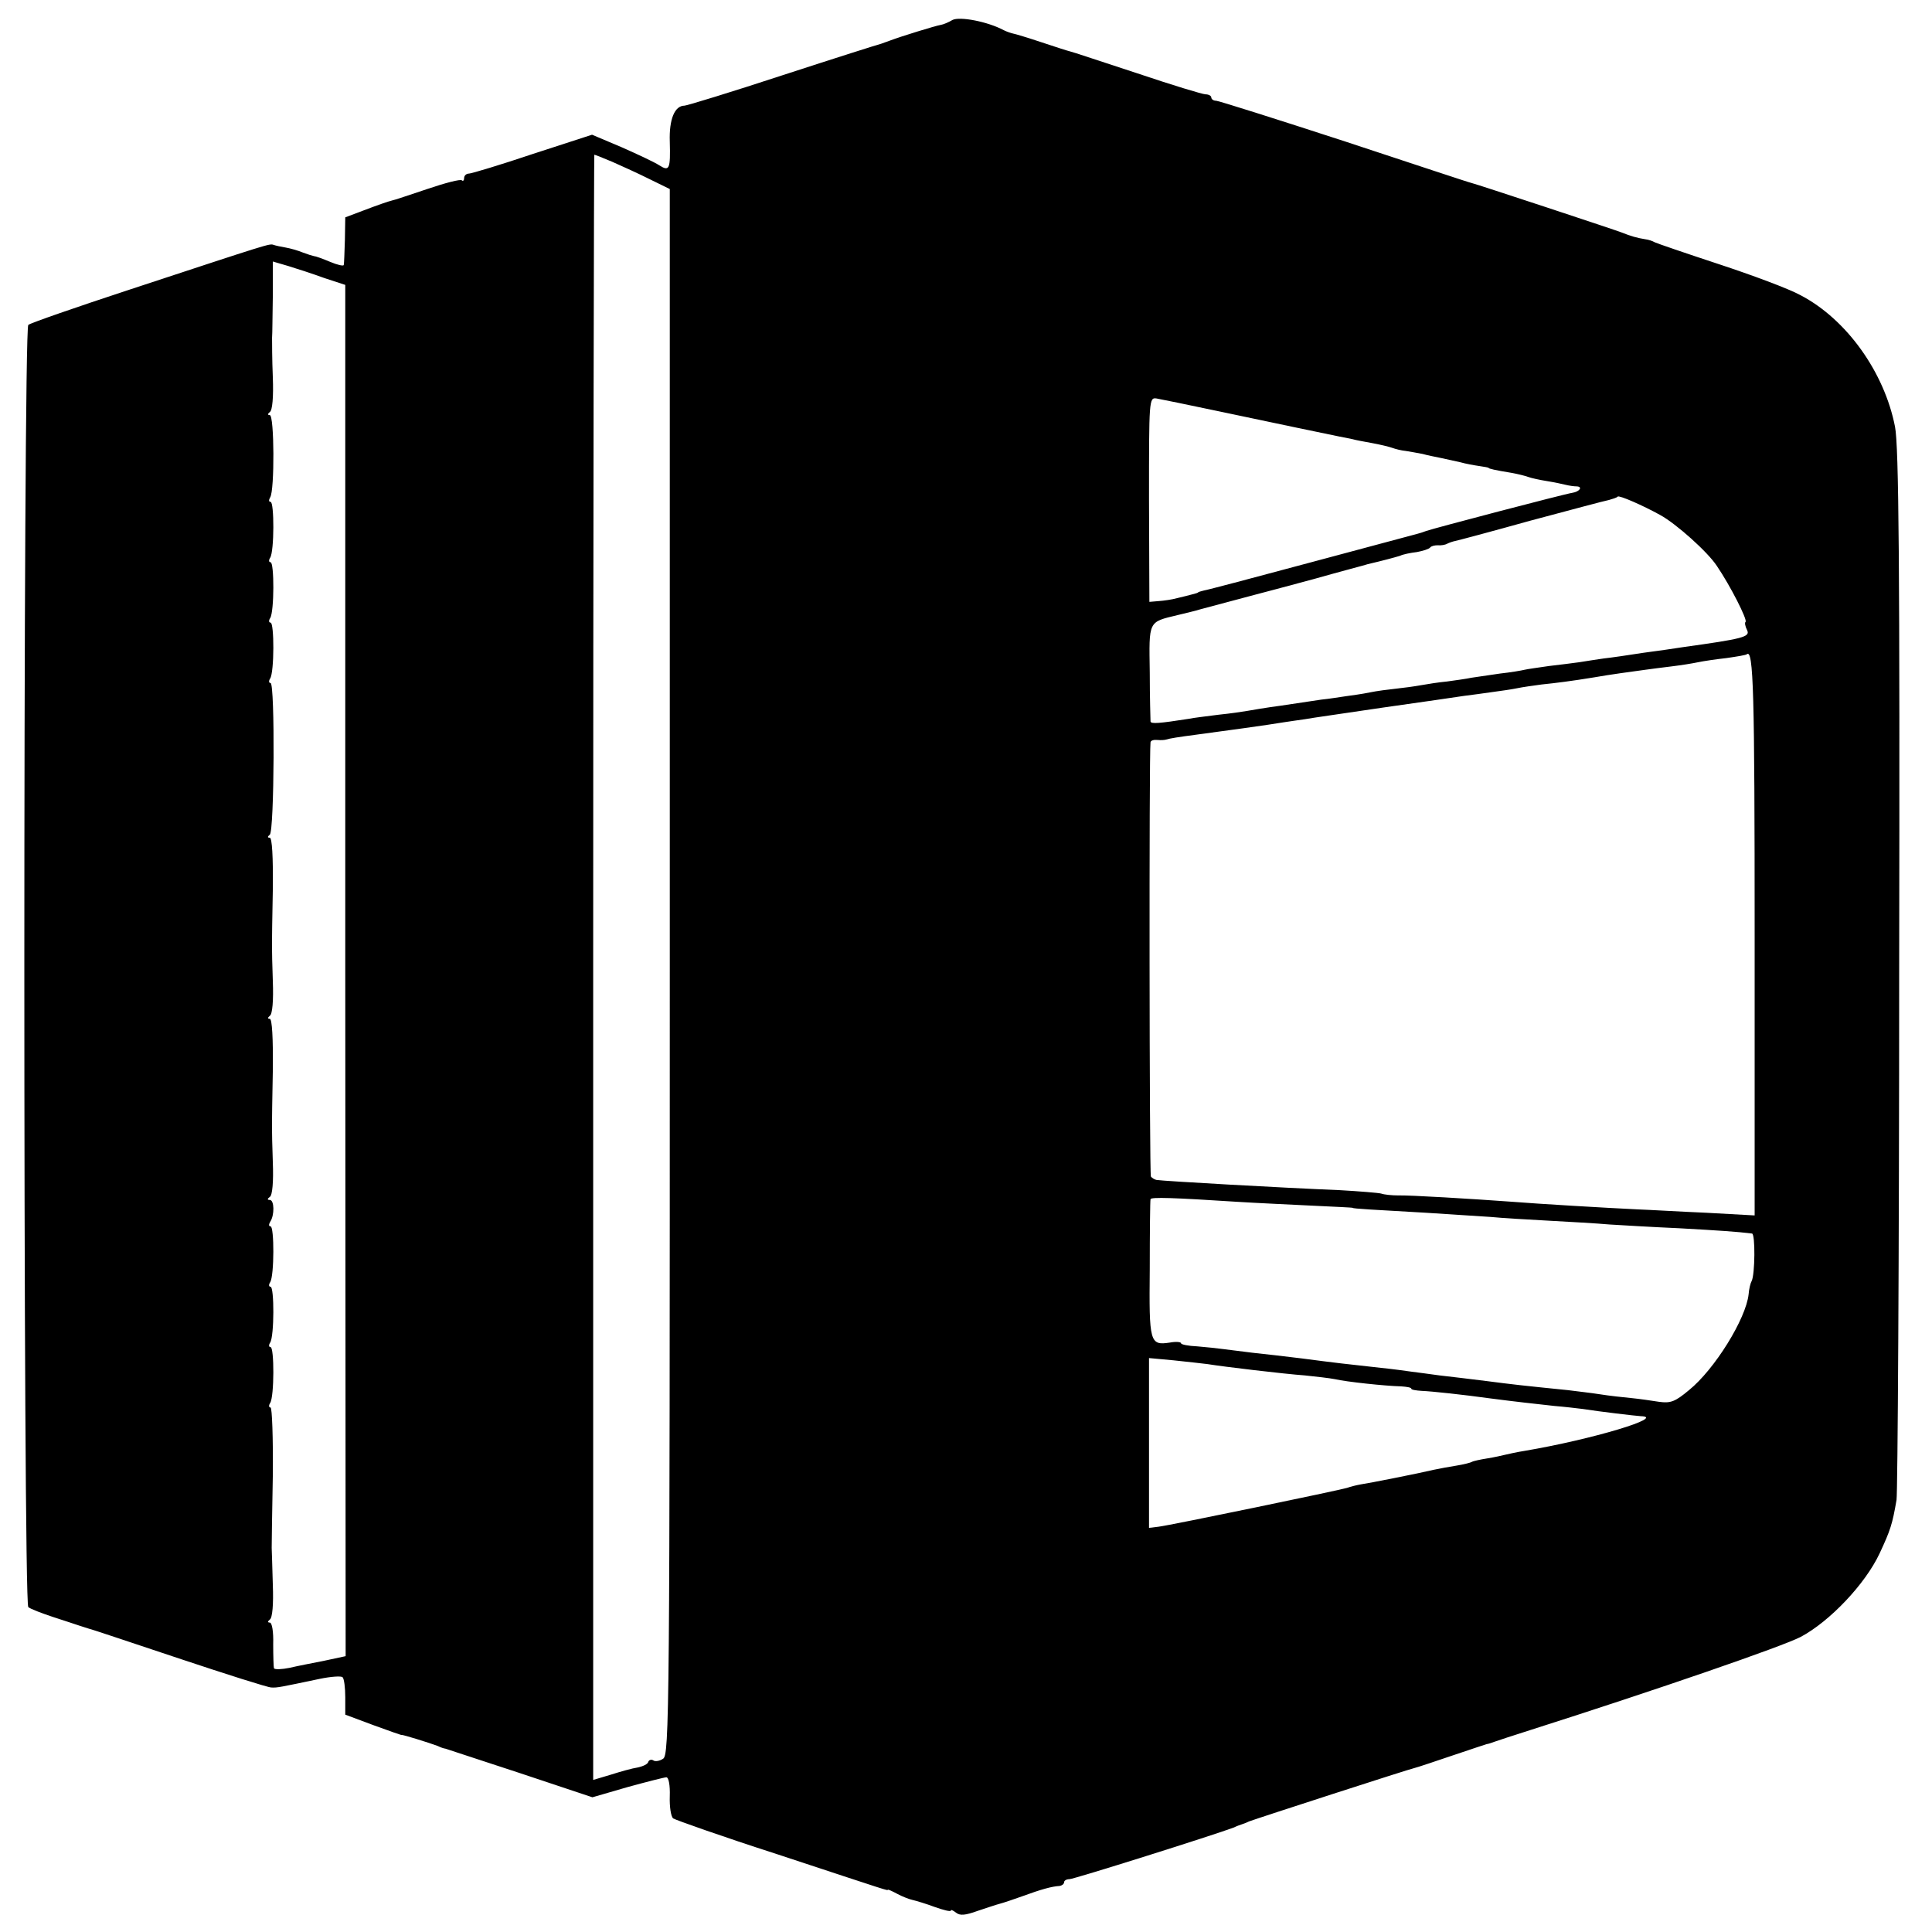 <?xml version="1.0" standalone="no"?>
<!DOCTYPE svg PUBLIC "-//W3C//DTD SVG 20010904//EN"
 "http://www.w3.org/TR/2001/REC-SVG-20010904/DTD/svg10.dtd">
<svg version="1.0" xmlns="http://www.w3.org/2000/svg"
 width="512pt" height="512pt" viewBox="0 0 512 512"
 preserveAspectRatio="xMidYMid meet">
<g transform="translate(0,512) scale(0.1,-0.1)"
fill="#000000" stroke="none">
<path d="M2524 5067 c-10 -6 -24 -12 -31 -13 -13 -2 -107 -31 -133 -41 -8 -3
-19 -7 -25 -9 -5 -1 -122 -38 -260 -83 -137 -45 -255 -81 -261 -81 -26 0 -41
-36 -39 -95 2 -74 -1 -80 -28 -63 -12 8 -57 29 -100 48 l-78 33 -157 -51 c-86
-29 -163 -52 -169 -52 -7 0 -13 -5 -13 -12 0 -6 -3 -9 -6 -6 -3 4 -45 -7 -92
-23 -48 -16 -89 -30 -92 -30 -12 -3 -38 -12 -80 -28 l-45 -17 -1 -60 c-1 -32
-2 -62 -3 -66 0 -4 -17 0 -36 8 -19 8 -38 15 -42 15 -5 1 -18 5 -31 10 -12 5
-33 11 -45 13 -12 2 -26 5 -32 7 -11 4 -9 4 -380 -118 -143 -47 -264 -89 -270
-94 -14 -13 -14 -3388 0 -3398 6 -5 35 -16 65 -26 30 -10 62 -20 70 -23 8 -3
20 -6 25 -8 6 -1 113 -37 239 -79 126 -42 236 -77 245 -77 16 -1 24 1 129 23
29 6 57 8 60 4 4 -4 7 -28 7 -53 l0 -46 75 -28 c41 -15 75 -27 75 -26 0 2 74
-21 95 -29 8 -4 17 -7 20 -7 3 -1 92 -30 198 -65 l192 -64 93 27 c51 14 98 26
103 26 6 0 10 -21 9 -50 -1 -28 3 -54 9 -59 6 -4 130 -48 276 -95 309 -102
290 -96 293 -94 1 1 12 -4 25 -11 13 -7 31 -14 40 -16 9 -2 36 -10 60 -19 23
-8 42 -13 42 -9 0 3 6 0 14 -6 10 -8 24 -7 57 5 24 8 51 17 59 19 8 2 35 11
60 20 49 18 78 26 98 27 6 1 12 5 12 10 0 4 6 8 14 8 12 0 383 117 436 137 8
4 17 7 20 8 3 1 12 4 20 8 21 8 422 138 440 142 8 2 53 17 100 33 47 16 87 29
90 30 3 0 12 3 20 6 8 3 51 17 95 31 339 108 669 222 717 247 77 41 171 140
209 221 29 62 34 78 45 142 3 17 7 648 7 1404 2 1075 -1 1389 -11 1440 -28
144 -128 285 -251 349 -31 17 -128 53 -216 82 -88 29 -164 55 -170 58 -5 3
-16 7 -25 8 -20 3 -41 9 -60 17 -14 6 -390 130 -400 132 -3 0 -153 50 -335
110 -181 59 -336 108 -342 108 -7 0 -13 4 -13 9 0 4 -7 8 -15 8 -8 0 -90 25
-182 56 -92 30 -172 57 -178 58 -5 1 -39 12 -75 24 -36 12 -69 22 -75 23 -5 1
-17 5 -25 9 -43 23 -117 37 -136 27z m-901 -376 c25 -11 69 -31 99 -46 l53
-26 0 -2075 c0 -1970 -1 -2076 -18 -2085 -9 -6 -21 -8 -26 -4 -5 3 -11 1 -13
-4 -1 -6 -14 -12 -28 -15 -14 -2 -46 -11 -71 -19 l-47 -14 0 2153 c0 1185 2
2154 3 2154 2 0 24 -9 48 -19z m-763 -308 l55 -18 0 -1817 1 -1817 -56 -12
c-30 -6 -72 -14 -93 -19 -20 -4 -39 -5 -41 -1 -1 3 -2 32 -2 64 1 32 -3 57 -9
57 -6 0 -6 3 0 8 7 4 10 41 8 92 -1 47 -3 91 -3 98 0 6 1 93 3 192 1 99 -2
180 -6 180 -5 0 -5 6 -1 12 11 17 11 148 1 148 -5 0 -5 6 -1 12 11 17 11 148
1 148 -5 0 -5 6 -1 12 11 17 11 148 1 148 -5 0 -5 5 -1 12 12 18 11 58 -1 58
-7 0 -7 3 0 8 7 4 10 41 8 92 -3 101 -3 74 0 243 1 86 -2 137 -8 137 -6 0 -6
3 0 8 7 4 10 41 8 92 -3 101 -3 74 0 243 1 86 -2 137 -8 137 -7 0 -6 3 0 8 12
8 14 402 2 402 -5 0 -5 6 -1 12 11 17 11 148 1 148 -5 0 -5 6 -1 12 11 17 11
148 1 148 -5 0 -5 6 -1 12 11 17 11 148 1 148 -5 0 -5 5 -1 12 12 18 11 218
-1 218 -6 0 -6 3 0 8 7 4 10 41 8 92 -2 47 -2 94 -2 105 1 11 1 61 2 111 l0
91 41 -12 c23 -7 66 -21 96 -32z m2370 -353 c171 -36 285 -60 320 -67 14 -3
30 -6 35 -7 6 -2 28 -6 50 -10 22 -4 47 -10 55 -13 8 -3 24 -7 35 -8 11 -2 31
-5 45 -8 14 -4 36 -8 50 -11 14 -3 36 -8 50 -11 14 -4 36 -8 50 -10 14 -2 25
-4 25 -5 0 -2 17 -6 60 -13 17 -3 37 -8 45 -11 8 -3 31 -8 50 -11 19 -3 42 -8
50 -10 8 -2 21 -4 29 -4 16 -1 7 -14 -12 -17 -21 -3 -371 -95 -387 -101 -8 -3
-20 -7 -25 -8 -6 -2 -132 -35 -280 -75 -149 -40 -277 -74 -285 -75 -8 -2 -15
-4 -15 -5 0 -1 -7 -3 -15 -5 -8 -2 -26 -7 -40 -10 -14 -4 -36 -7 -50 -8 l-24
-2 -1 271 c0 265 0 271 20 268 11 -2 85 -17 165 -34z m1170 -275 c42 -23 126
-98 150 -135 36 -53 81 -142 76 -148 -3 -2 -1 -12 4 -22 9 -18 -12 -23 -170
-45 -19 -3 -66 -10 -105 -15 -38 -6 -86 -13 -105 -15 -19 -3 -48 -7 -65 -10
-16 -2 -52 -7 -80 -10 -27 -4 -57 -8 -65 -10 -8 -2 -37 -7 -65 -10 -27 -4 -61
-9 -75 -11 -14 -3 -43 -7 -65 -10 -22 -2 -53 -7 -70 -10 -16 -3 -46 -7 -65 -9
-19 -2 -51 -6 -70 -10 -19 -4 -48 -8 -63 -10 -15 -2 -44 -7 -65 -9 -20 -3 -68
-10 -107 -16 -38 -5 -79 -12 -90 -14 -11 -2 -45 -7 -75 -10 -30 -4 -66 -8 -80
-11 -77 -12 -100 -14 -101 -7 0 4 -2 63 -2 130 -2 138 -5 133 74 152 24 6 51
12 59 15 78 21 138 37 150 40 8 2 76 20 150 40 74 21 140 38 145 40 39 9 72
18 85 22 8 4 28 8 45 10 16 3 32 8 35 12 3 4 12 6 20 6 8 -1 20 1 25 4 6 3 15
6 20 7 6 1 96 25 200 54 105 28 198 53 209 55 10 3 21 6 23 9 4 4 66 -23 113
-49z m250 -1116 l0 -740 -127 7 c-71 3 -153 8 -183 9 -85 4 -269 15 -330 20
-109 8 -276 18 -305 17 -16 0 -37 2 -45 5 -8 2 -58 6 -110 9 -150 6 -467 24
-485 27 -5 1 -12 5 -15 9 -4 5 -5 1121 -1 1151 1 5 9 7 19 6 9 -1 19 0 22 1 9
3 34 7 80 13 61 8 199 27 233 33 15 2 39 6 55 8 15 3 108 16 208 31 99 14 196
28 215 31 18 2 52 7 74 10 22 3 51 7 65 10 14 3 43 7 65 10 39 4 79 9 140 19
17 3 48 8 70 11 22 3 51 7 65 9 14 2 45 6 70 9 25 3 56 8 70 11 14 3 48 8 75
11 28 4 52 8 54 10 18 16 21 -98 21 -747z m-1370 -704 c47 -3 135 -7 195 -10
61 -3 110 -5 110 -6 0 -2 54 -5 195 -13 63 -4 140 -9 170 -11 30 -3 100 -7
155 -10 55 -3 127 -7 160 -10 33 -2 116 -7 185 -10 107 -6 153 -9 193 -14 9
-1 8 -109 -1 -126 -3 -5 -7 -21 -8 -35 -7 -65 -90 -199 -158 -254 -37 -31 -49
-35 -79 -31 -19 3 -53 8 -74 10 -21 2 -58 6 -83 10 -25 4 -63 8 -85 11 -119
12 -146 15 -215 24 -41 5 -97 12 -125 15 -27 4 -61 8 -75 10 -14 2 -50 7 -80
10 -83 9 -127 14 -210 25 -41 5 -100 12 -130 15 -30 4 -66 8 -80 10 -14 2 -44
5 -67 7 -24 1 -43 5 -43 8 0 4 -14 5 -30 2 -53 -8 -55 0 -53 195 0 98 1 181 2
185 1 6 61 4 231 -7z m-80 -430 c43 -7 203 -26 258 -30 29 -3 65 -7 80 -10 30
-7 133 -18 175 -19 15 -1 27 -3 27 -6 0 -3 12 -5 28 -6 26 -1 110 -10 182 -20
61 -8 124 -15 170 -20 25 -2 59 -6 75 -8 44 -7 138 -18 153 -19 70 -2 -130
-62 -308 -92 -19 -3 -42 -8 -50 -10 -8 -2 -30 -7 -49 -10 -19 -3 -37 -7 -40
-9 -3 -2 -22 -7 -41 -10 -19 -3 -46 -8 -60 -11 -42 -10 -174 -36 -195 -39 -11
-2 -27 -6 -35 -9 -19 -6 -467 -99 -500 -103 l-25 -3 0 225 0 225 65 -6 c36 -4
76 -8 90 -10z"/>
</g>
</svg>
